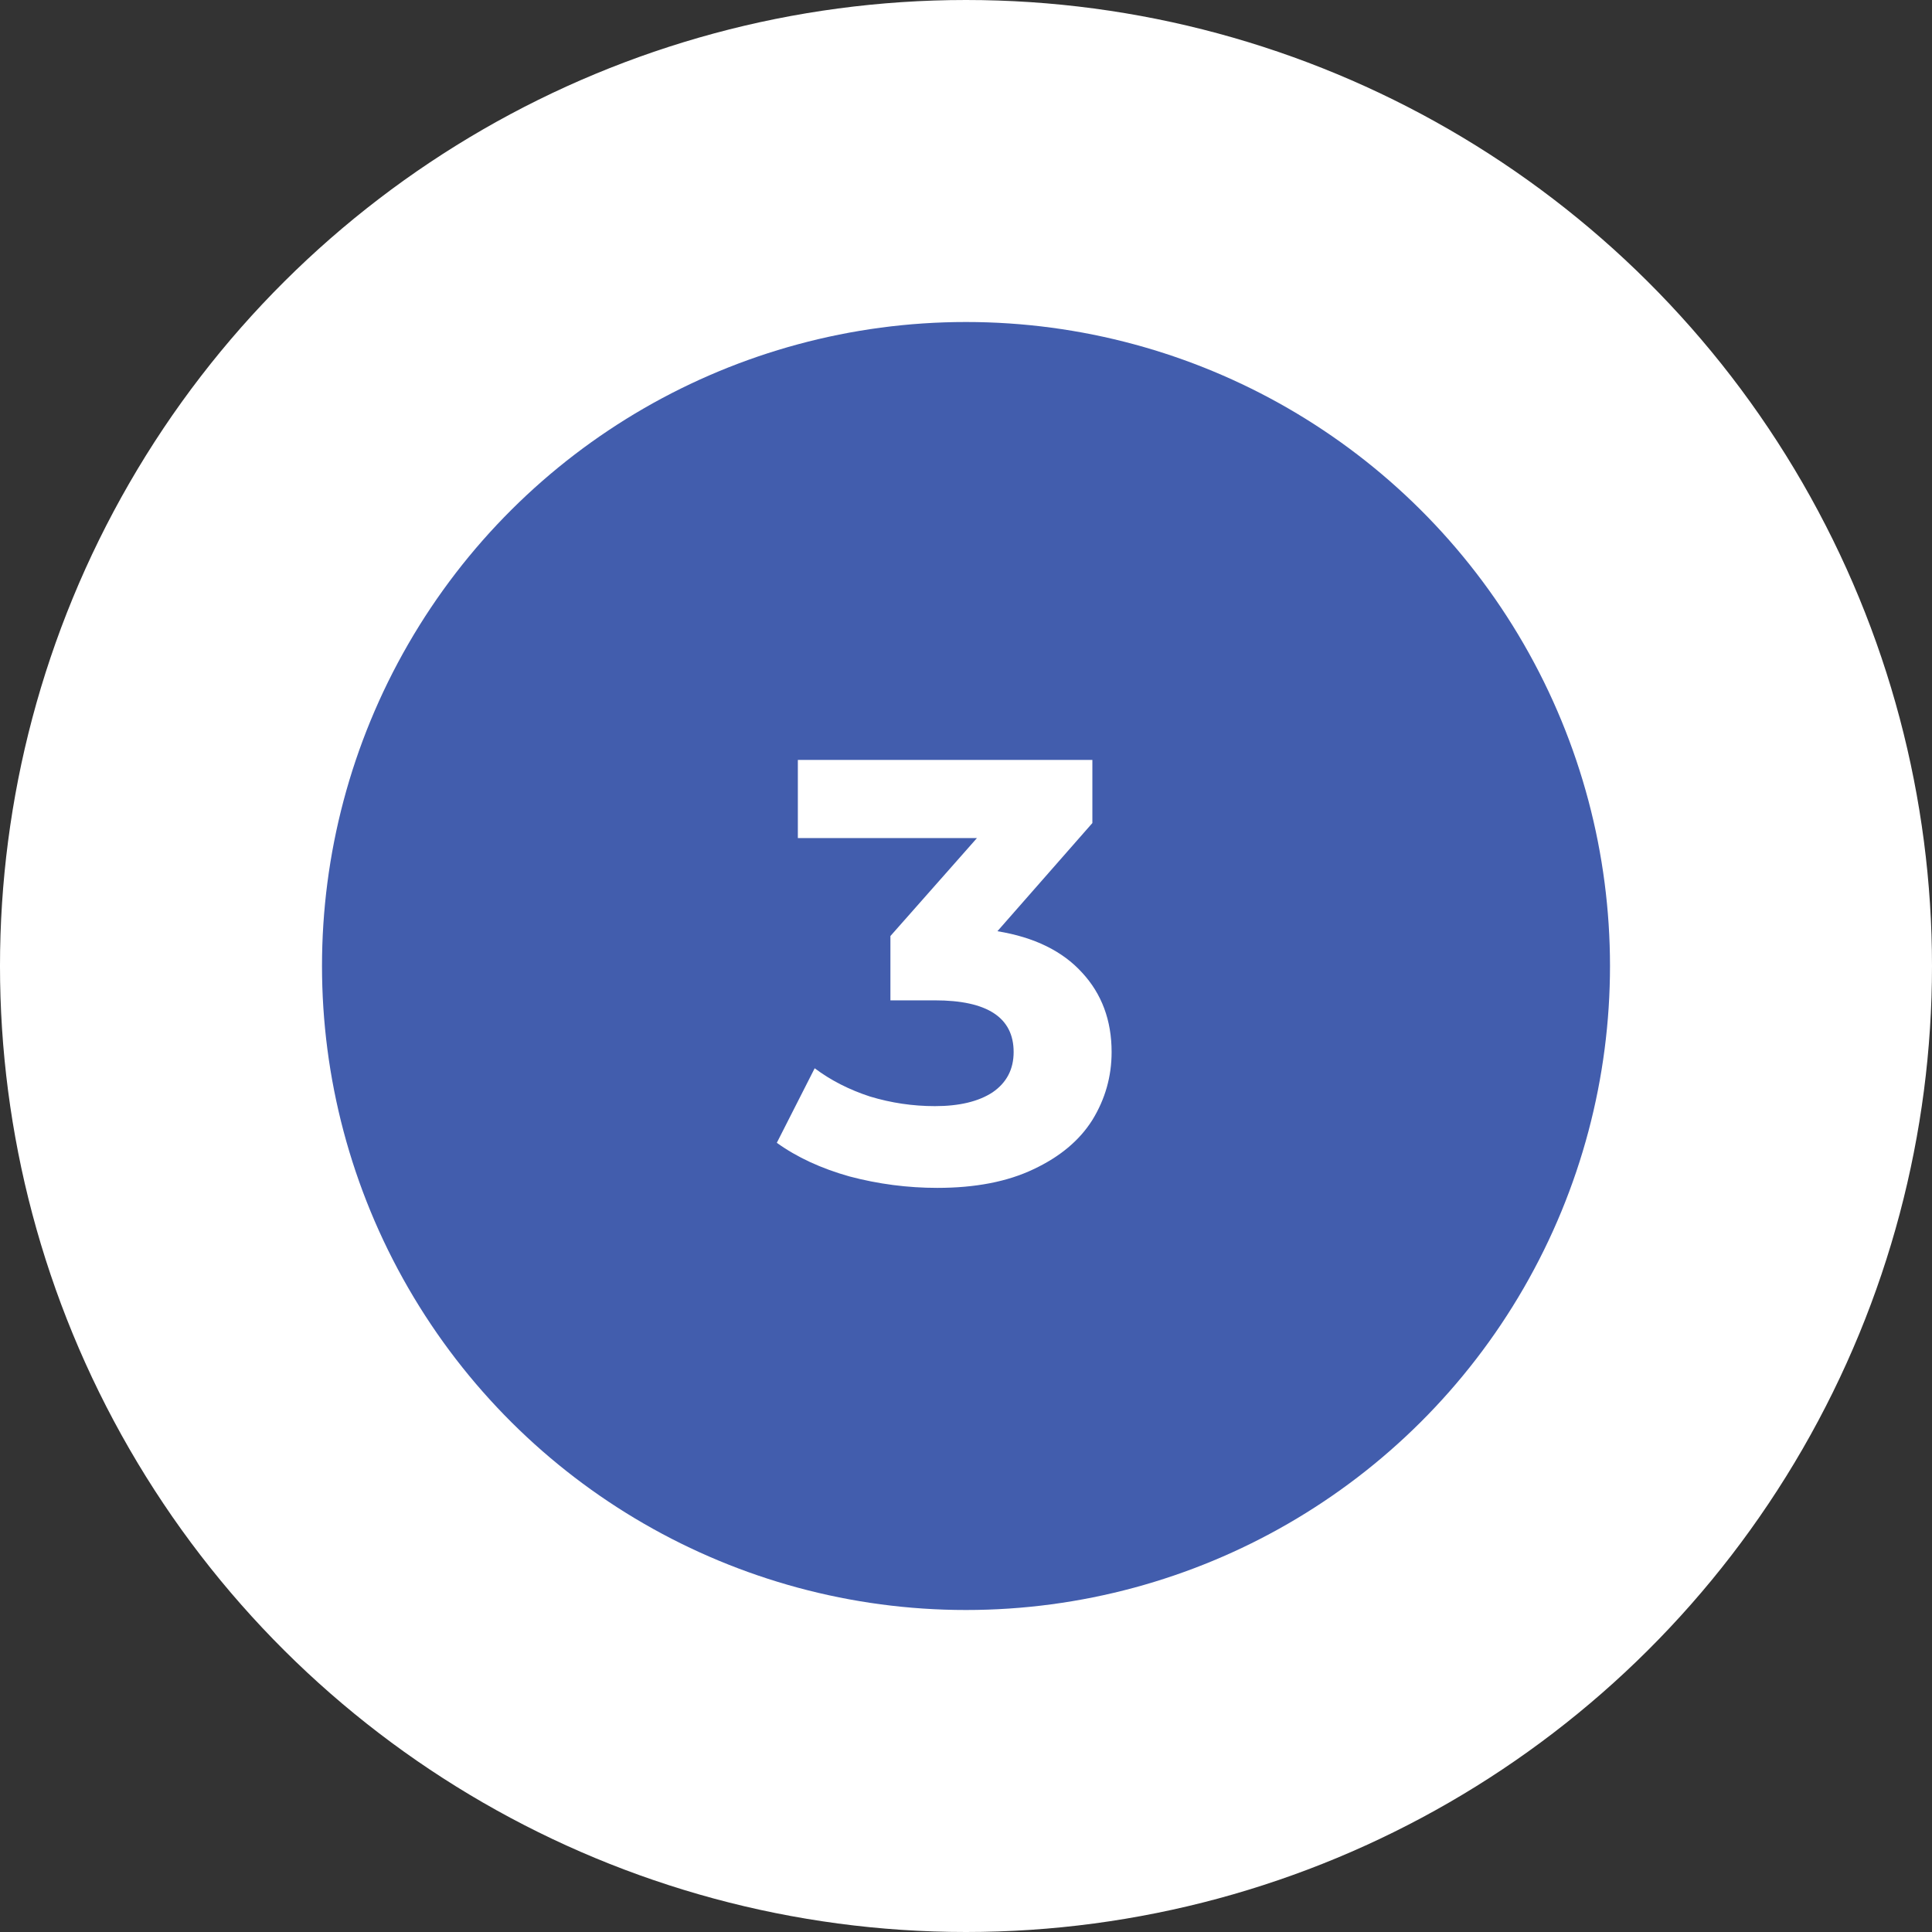 <svg width="90" height="90" viewBox="0 0 90 90" fill="none" xmlns="http://www.w3.org/2000/svg">
<rect x="0" y="0" width="90" height="90" fill="#333333" stroke="none"/>
<circle cx="45" cy="45" r="45" transform="rotate(-90 45 45)" fill="white"/>
<circle cx="45" cy="45" r="30" transform="rotate(-90 45 45)" fill="#425DAD"/>
<path d="M46.463 43.38C48.18 43.66 49.496 44.304 50.411 45.312C51.325 46.301 51.783 47.533 51.783 49.008C51.783 50.147 51.484 51.201 50.887 52.172C50.289 53.124 49.375 53.889 48.143 54.468C46.929 55.047 45.436 55.336 43.663 55.336C42.282 55.336 40.919 55.159 39.575 54.804C38.249 54.431 37.12 53.908 36.187 53.236L37.951 49.764C38.697 50.324 39.556 50.763 40.527 51.08C41.516 51.379 42.524 51.528 43.551 51.528C44.69 51.528 45.586 51.313 46.239 50.884C46.892 50.436 47.219 49.811 47.219 49.008C47.219 47.403 45.996 46.6 43.551 46.6H41.479V43.604L45.511 39.04H37.167V35.4H50.887V38.34L46.463 43.38Z" fill="white"/>
</svg>
